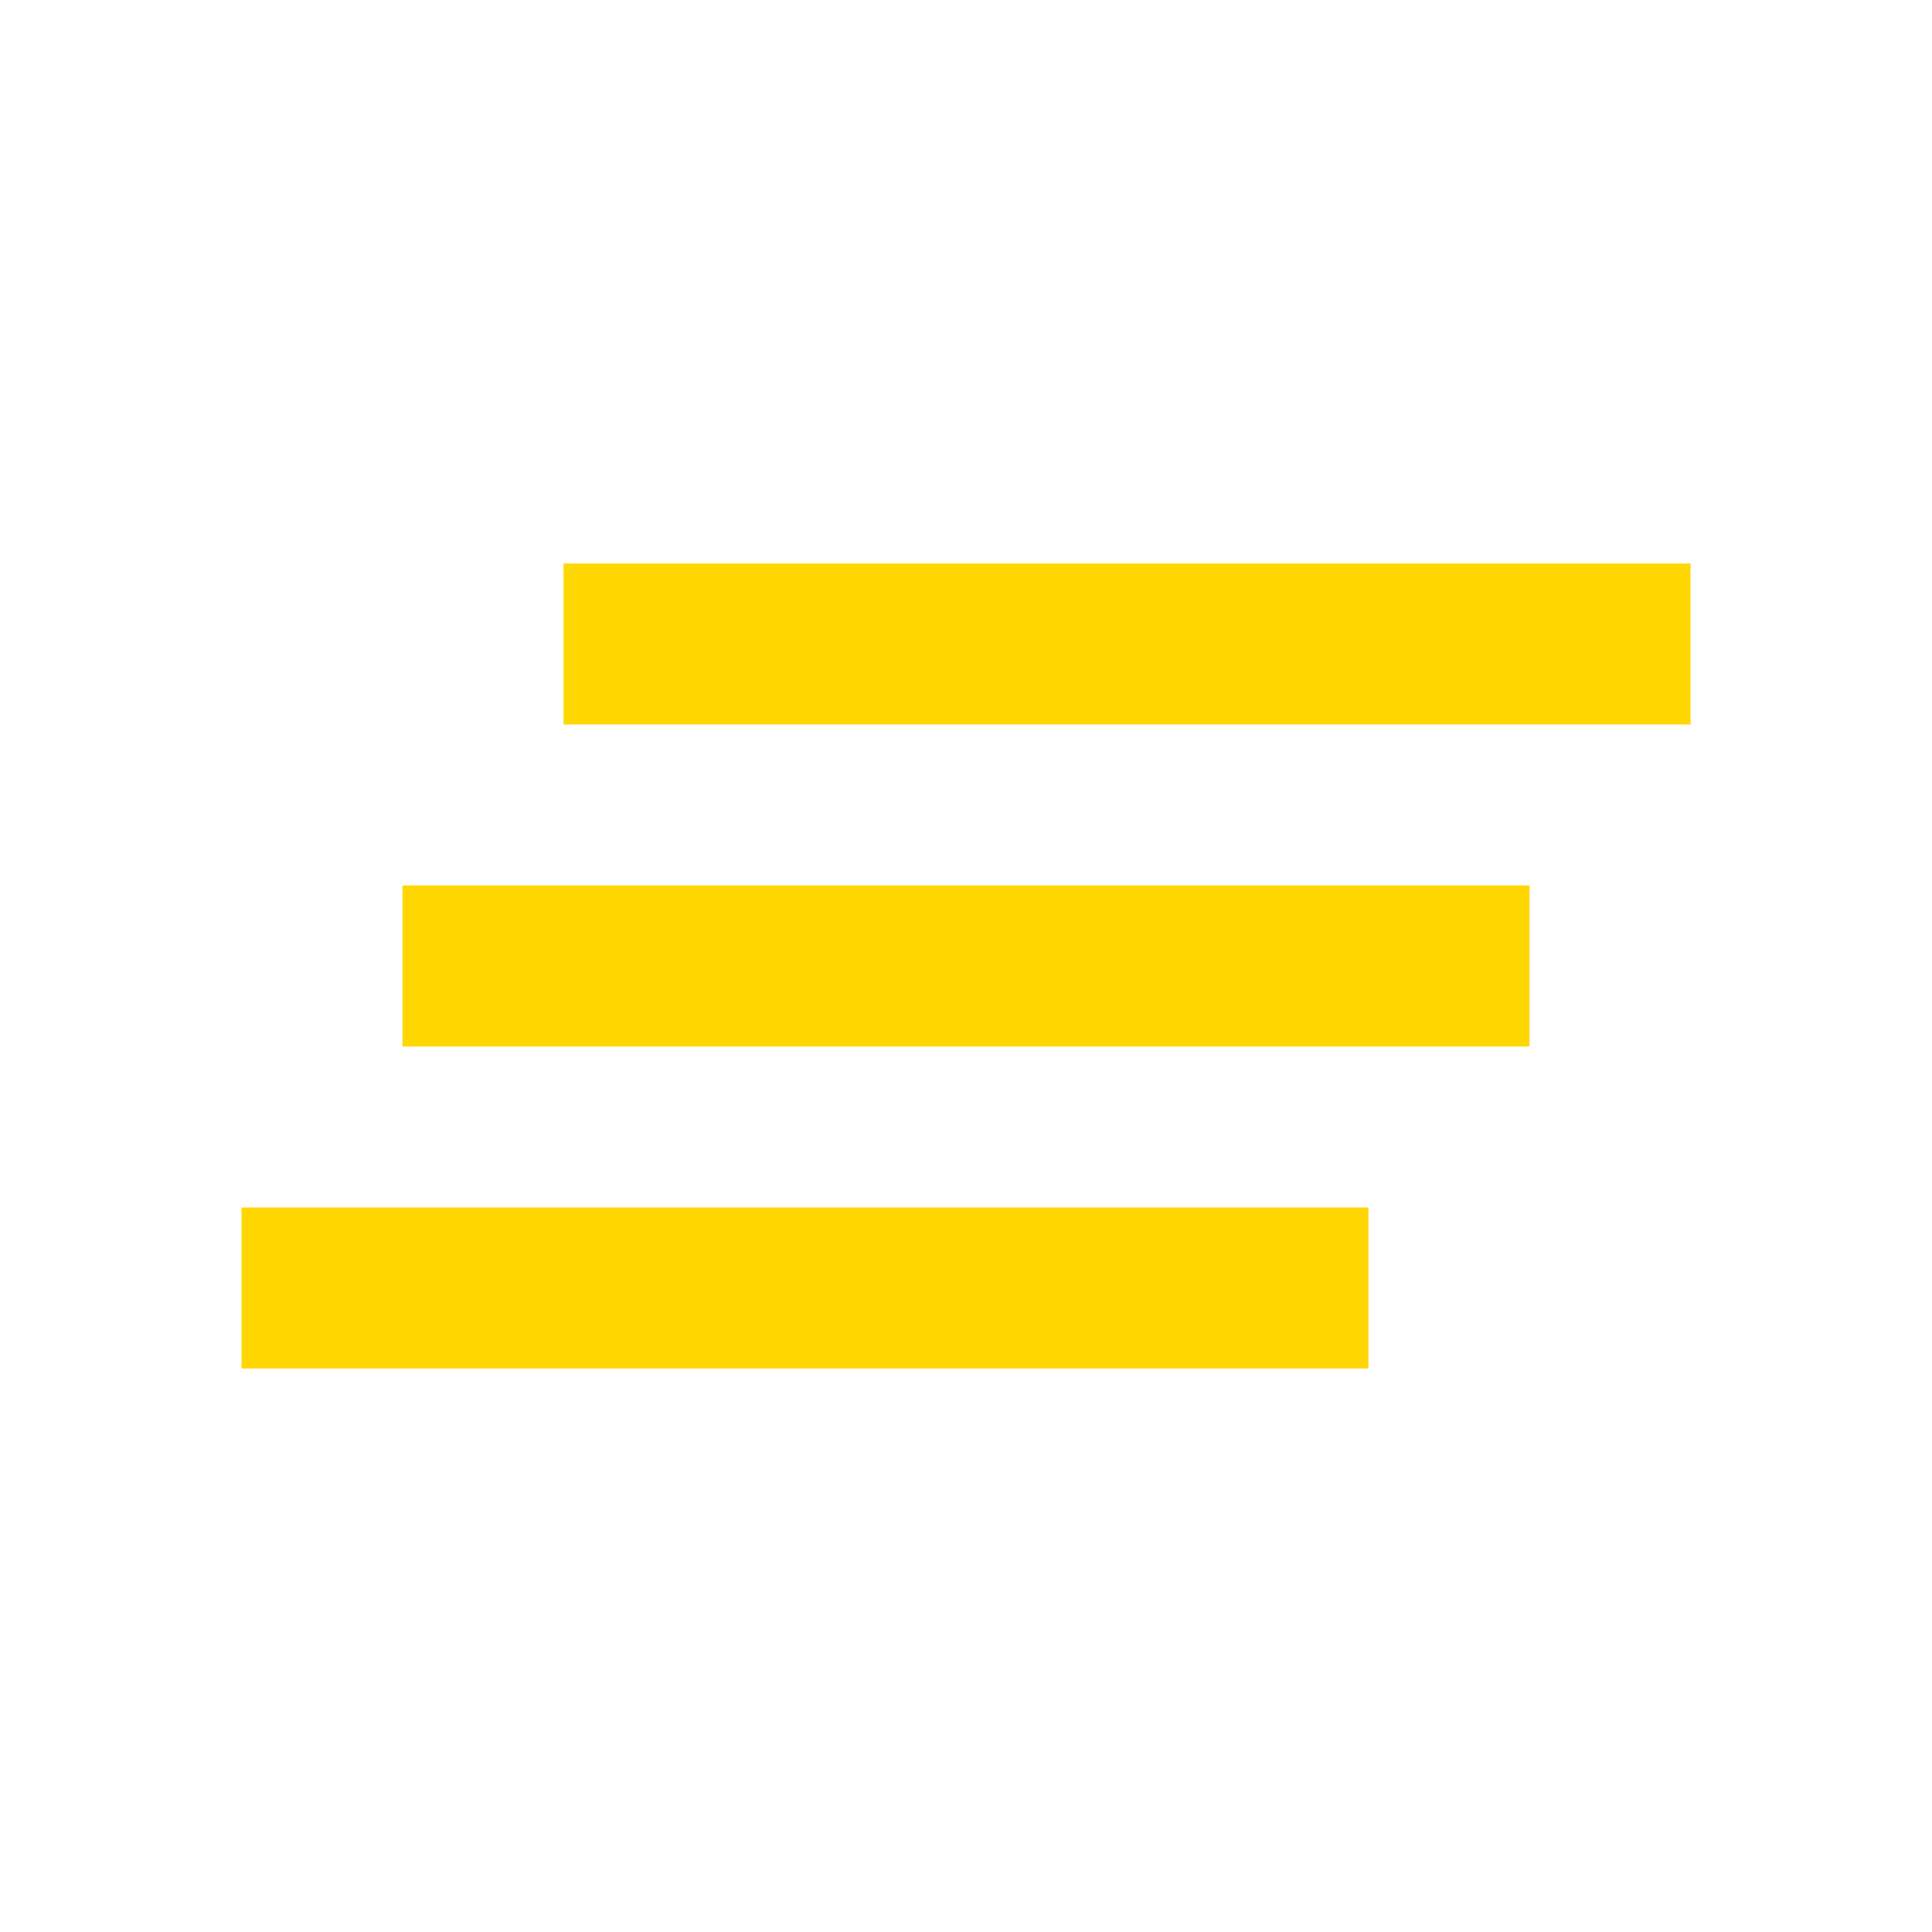 <?xml version="1.0" encoding="UTF-8"?> <svg xmlns="http://www.w3.org/2000/svg" width="100" height="100" viewBox="0 0 100 100" fill="none"> <path d="M20.833 54.167H79.167V45.833H20.833V54.167ZM12.5 70.833H70.833V62.5H12.5V70.833ZM29.167 29.167V37.5H87.5V29.167H29.167Z" fill="#FFD700"></path> </svg> 